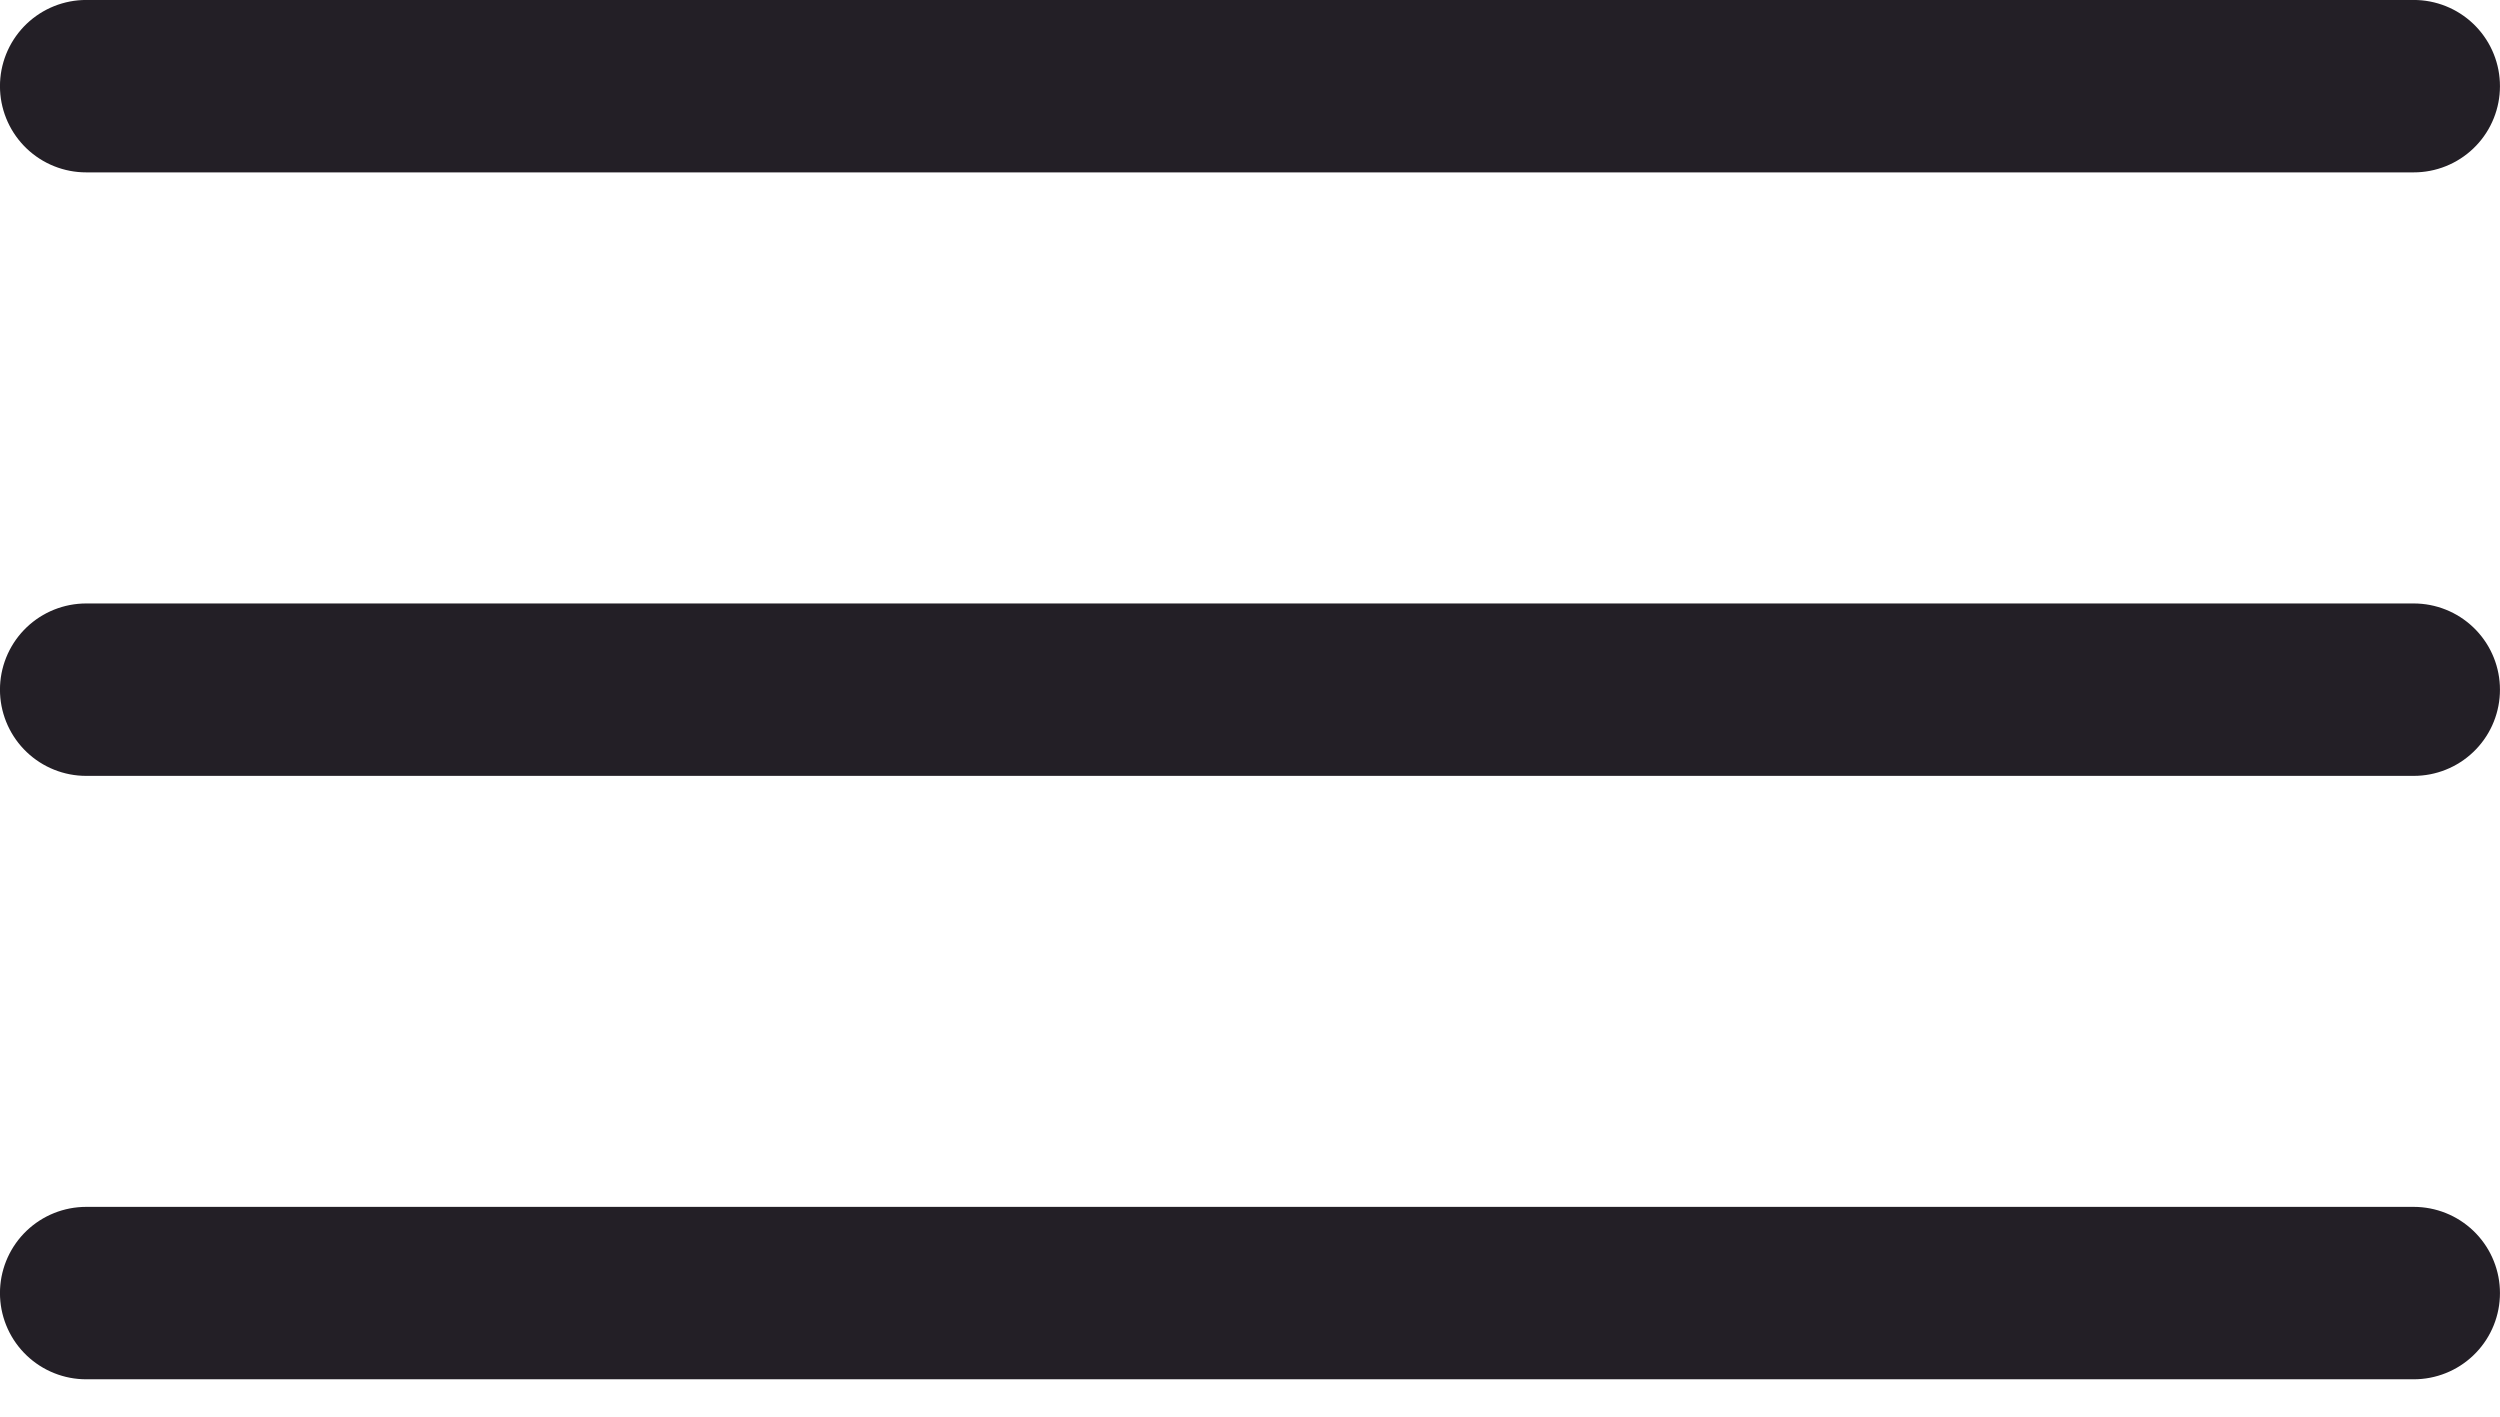 <?xml version="1.0" encoding="UTF-8"?> <svg xmlns="http://www.w3.org/2000/svg" width="30" height="17" viewBox="0 0 30 17" fill="none"> <line x1="28.965" y1="1.034" x2="1.034" y2="1.034" stroke="#231F26" stroke-width="2.069" stroke-linecap="round"></line> <line x1="1.034" y1="8.276" x2="28.965" y2="8.276" stroke="#231F26" stroke-width="2.069" stroke-linecap="round"></line> <line x1="1.034" y1="15.517" x2="28.965" y2="15.517" stroke="#231F26" stroke-width="2.069" stroke-linecap="round"></line> </svg> 